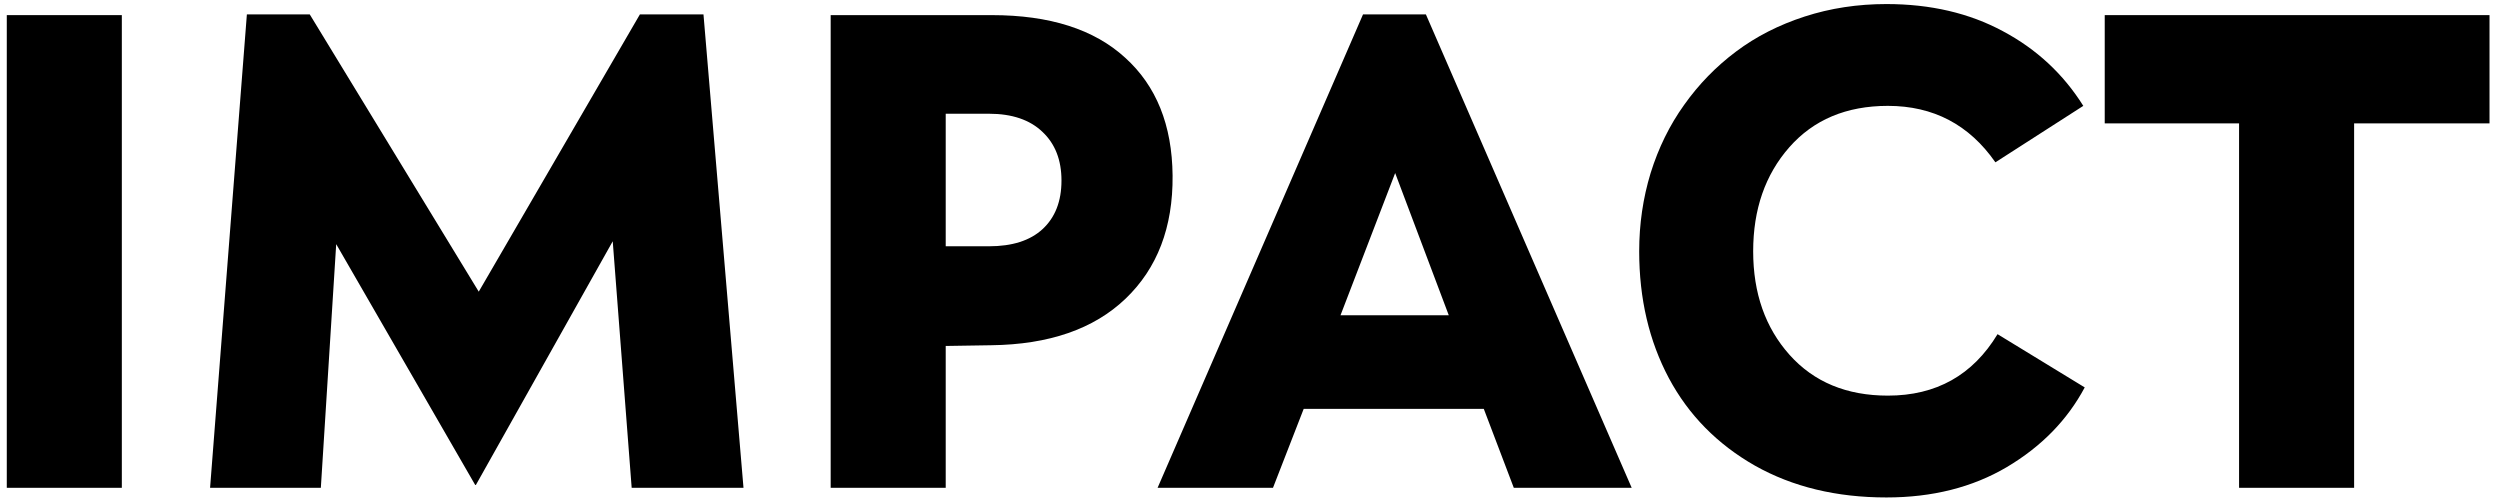 <?xml version="1.0" encoding="UTF-8"?> <svg xmlns="http://www.w3.org/2000/svg" width="164" height="33" viewBox="0 0 164 33" fill="none"><path d="M163.312 0.992V8.094H154.43V32H146.883V8.094H138.07V0.992H163.312Z" fill="black"></path><path d="M123.75 32.633C120.469 32.633 117.594 31.938 115.125 30.547C112.656 29.141 110.773 27.227 109.477 24.805C108.18 22.367 107.531 19.594 107.531 16.484C107.531 14.703 107.781 12.992 108.281 11.352C108.797 9.695 109.531 8.203 110.484 6.875C111.438 5.531 112.57 4.367 113.883 3.383C115.195 2.398 116.695 1.633 118.383 1.086C120.07 0.539 121.859 0.266 123.75 0.266C126.641 0.266 129.188 0.859 131.391 2.047C133.594 3.219 135.352 4.852 136.664 6.945L130.898 10.648C129.18 8.18 126.828 6.945 123.844 6.945C121.125 6.945 118.969 7.852 117.375 9.664C115.797 11.461 115.008 13.734 115.008 16.484C115.008 19.234 115.805 21.5 117.398 23.281C118.992 25.062 121.141 25.953 123.844 25.953C127.016 25.953 129.414 24.609 131.039 21.922L136.758 25.414C135.617 27.555 133.914 29.297 131.648 30.641C129.398 31.969 126.766 32.633 123.75 32.633Z" fill="black"></path><path d="M99.305 32L97.336 26.82H85.523L83.508 32H75.938L89.414 0.945H93.539L107.039 32H99.305ZM87.938 20.68H95.039L91.523 11.352L87.938 20.68Z" fill="black"></path><path d="M76.922 11.516C76.953 14.906 75.922 17.602 73.828 19.602C71.75 21.586 68.812 22.602 65.016 22.648L62.039 22.695V32H54.492V0.992H65.062C68.859 0.992 71.773 1.922 73.805 3.781C75.852 5.625 76.891 8.203 76.922 11.516ZM64.875 16.156C66.406 16.156 67.578 15.781 68.391 15.031C69.219 14.266 69.633 13.203 69.633 11.844C69.633 10.5 69.219 9.438 68.391 8.656C67.562 7.859 66.391 7.461 64.875 7.461H62.039V16.156H64.875Z" fill="black"></path><path d="M48.773 32H41.438L40.195 15.828L31.219 31.812H31.172L22.055 16.016L21.047 32H13.781L16.195 0.945H20.32L31.406 19.133L41.977 0.945H46.148L48.773 32Z" fill="black"></path><path d="M0.445 32V0.992H7.992V32H0.445Z" fill="black"></path></svg> 